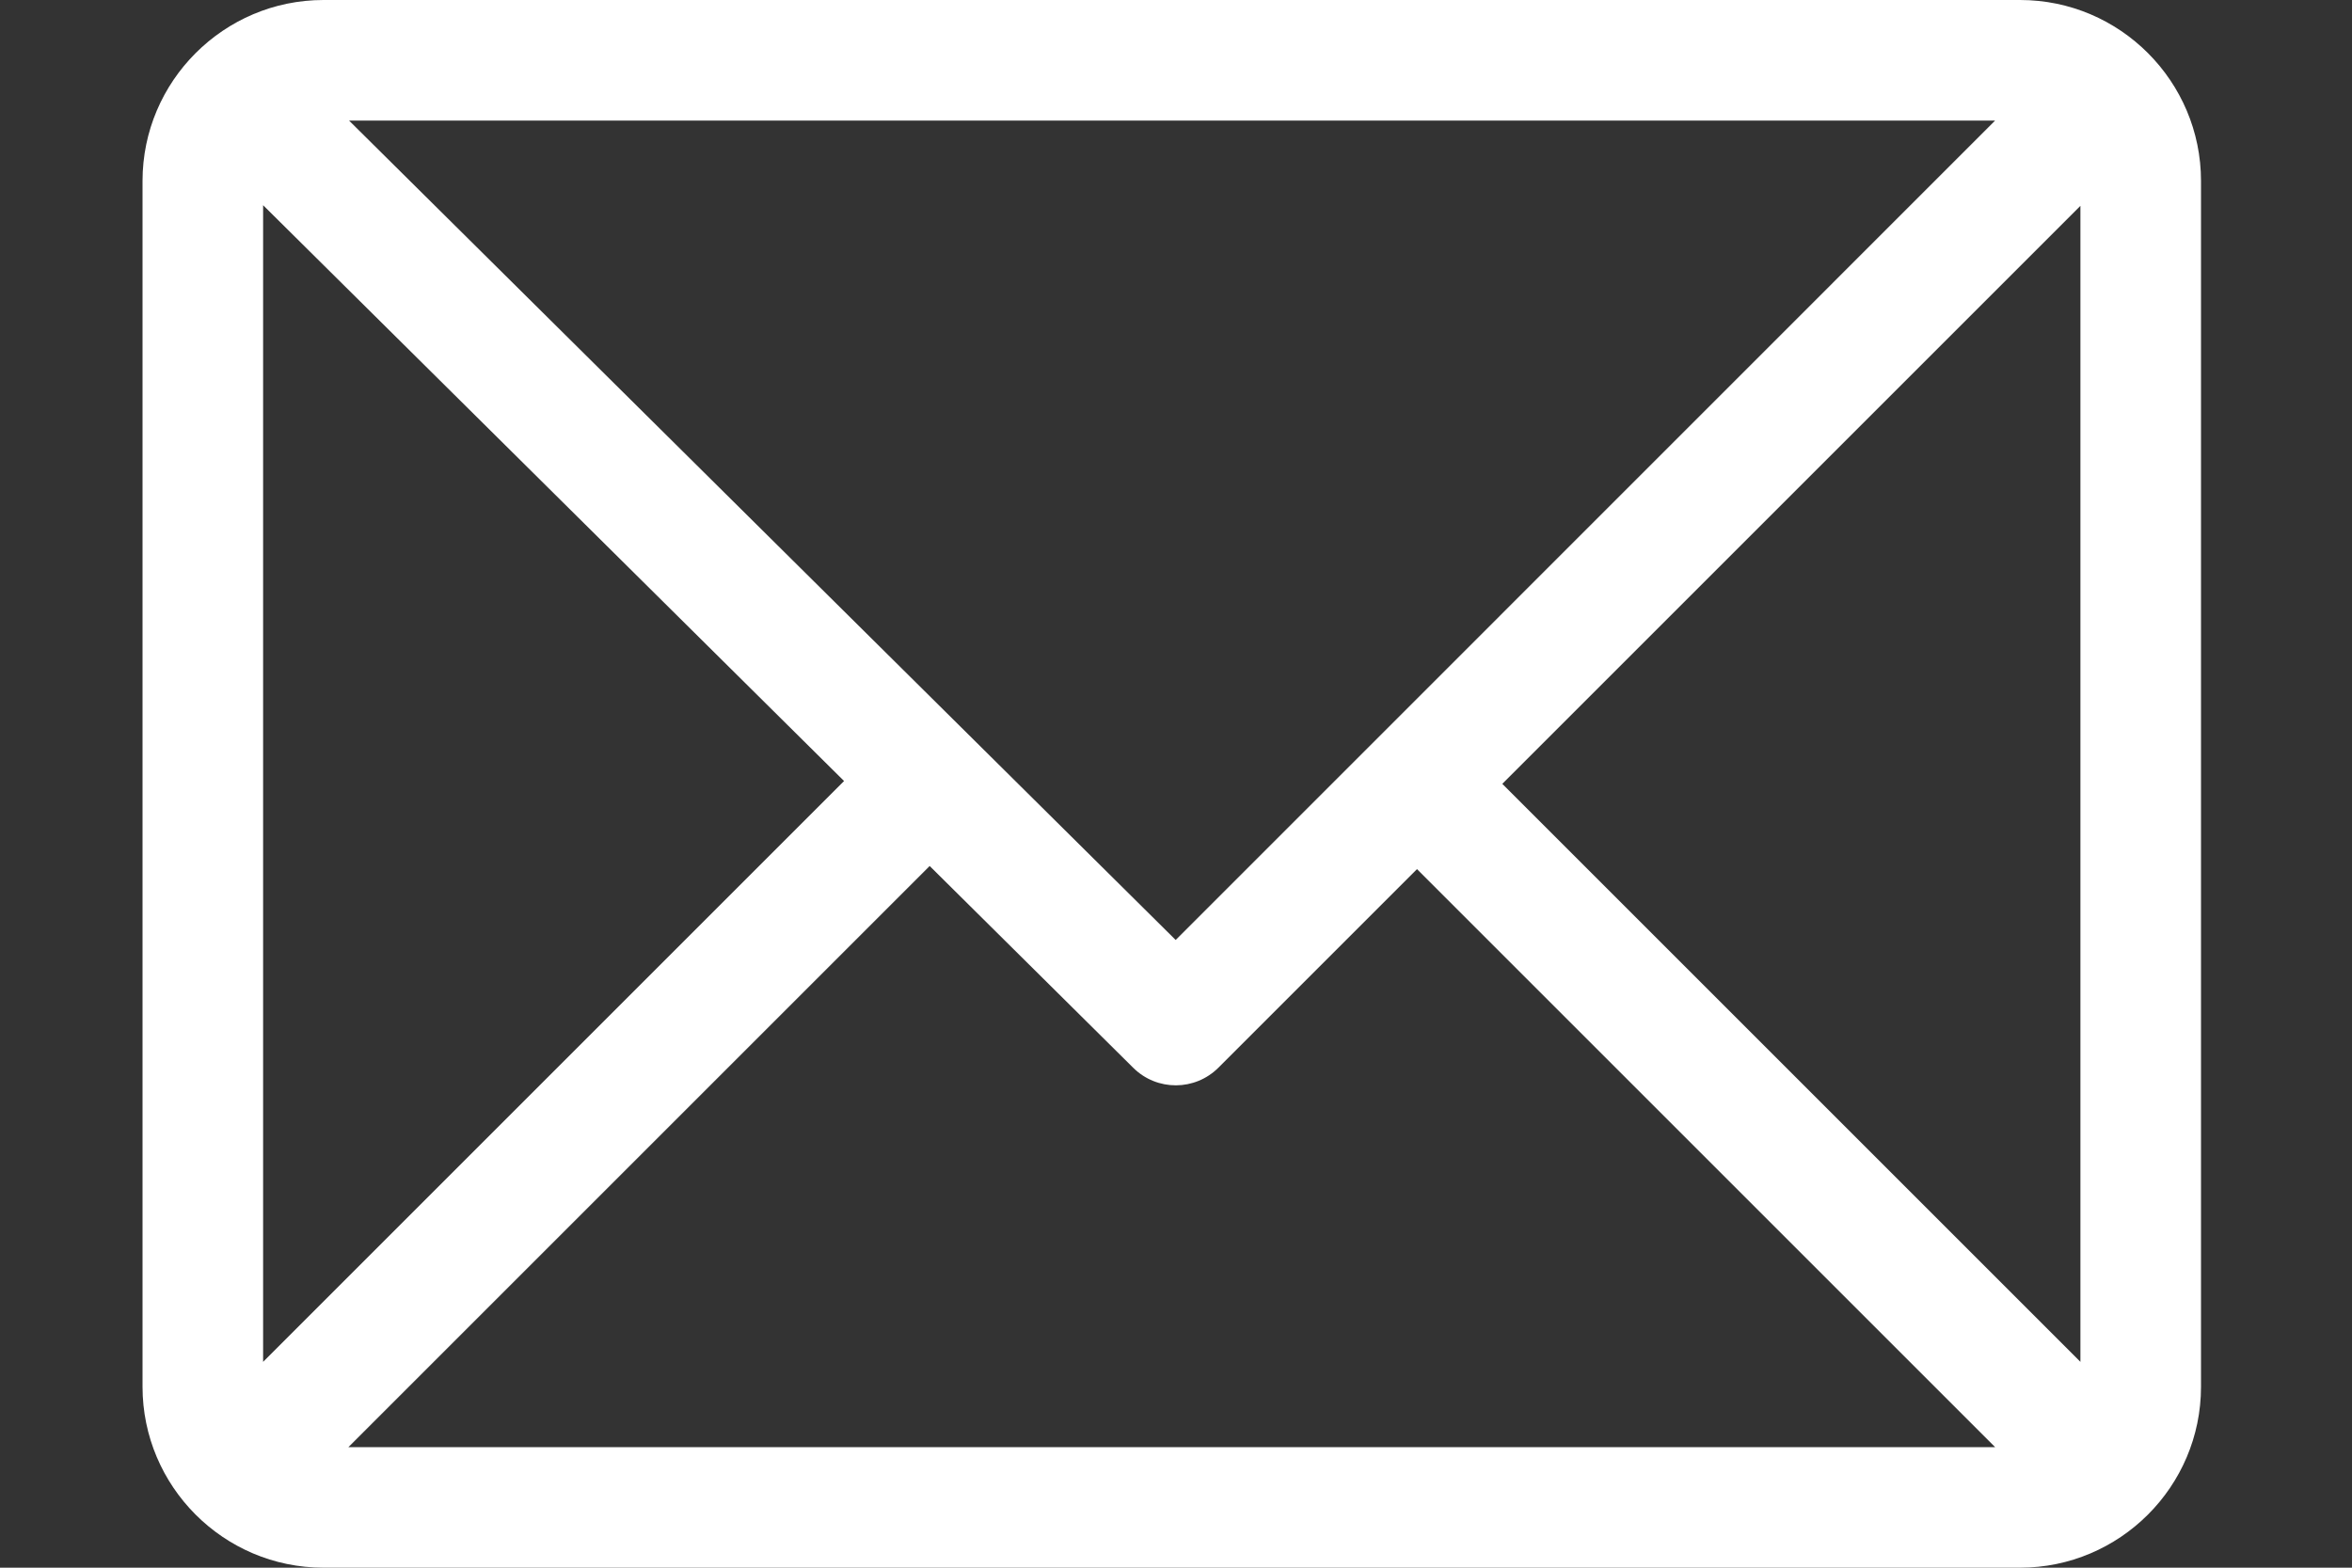 <svg width="15" height="10" viewBox="0 0 15 10" fill="none" xmlns="http://www.w3.org/2000/svg">
<rect x="0" y="0" width="15" height="10" fill="#333333" stroke="none"/>
<path d="M12.883 0H2.063C1.428 0 0.909 0.518 0.909 1.154V8.846C0.909 9.48 1.425 10 2.063 10H12.883C13.517 10 14.037 9.484 14.037 8.846V1.154C14.037 0.52 13.521 0 12.883 0ZM12.724 0.769L7.498 5.996L2.226 0.769H12.724ZM1.678 8.687V1.309L5.383 4.982L1.678 8.687ZM2.222 9.231L5.929 5.524L7.228 6.812C7.379 6.961 7.621 6.96 7.771 6.81L9.037 5.544L12.724 9.231H2.222ZM13.268 8.687L9.581 5L13.268 1.313V8.687Z" fill="white"/>
</svg>
